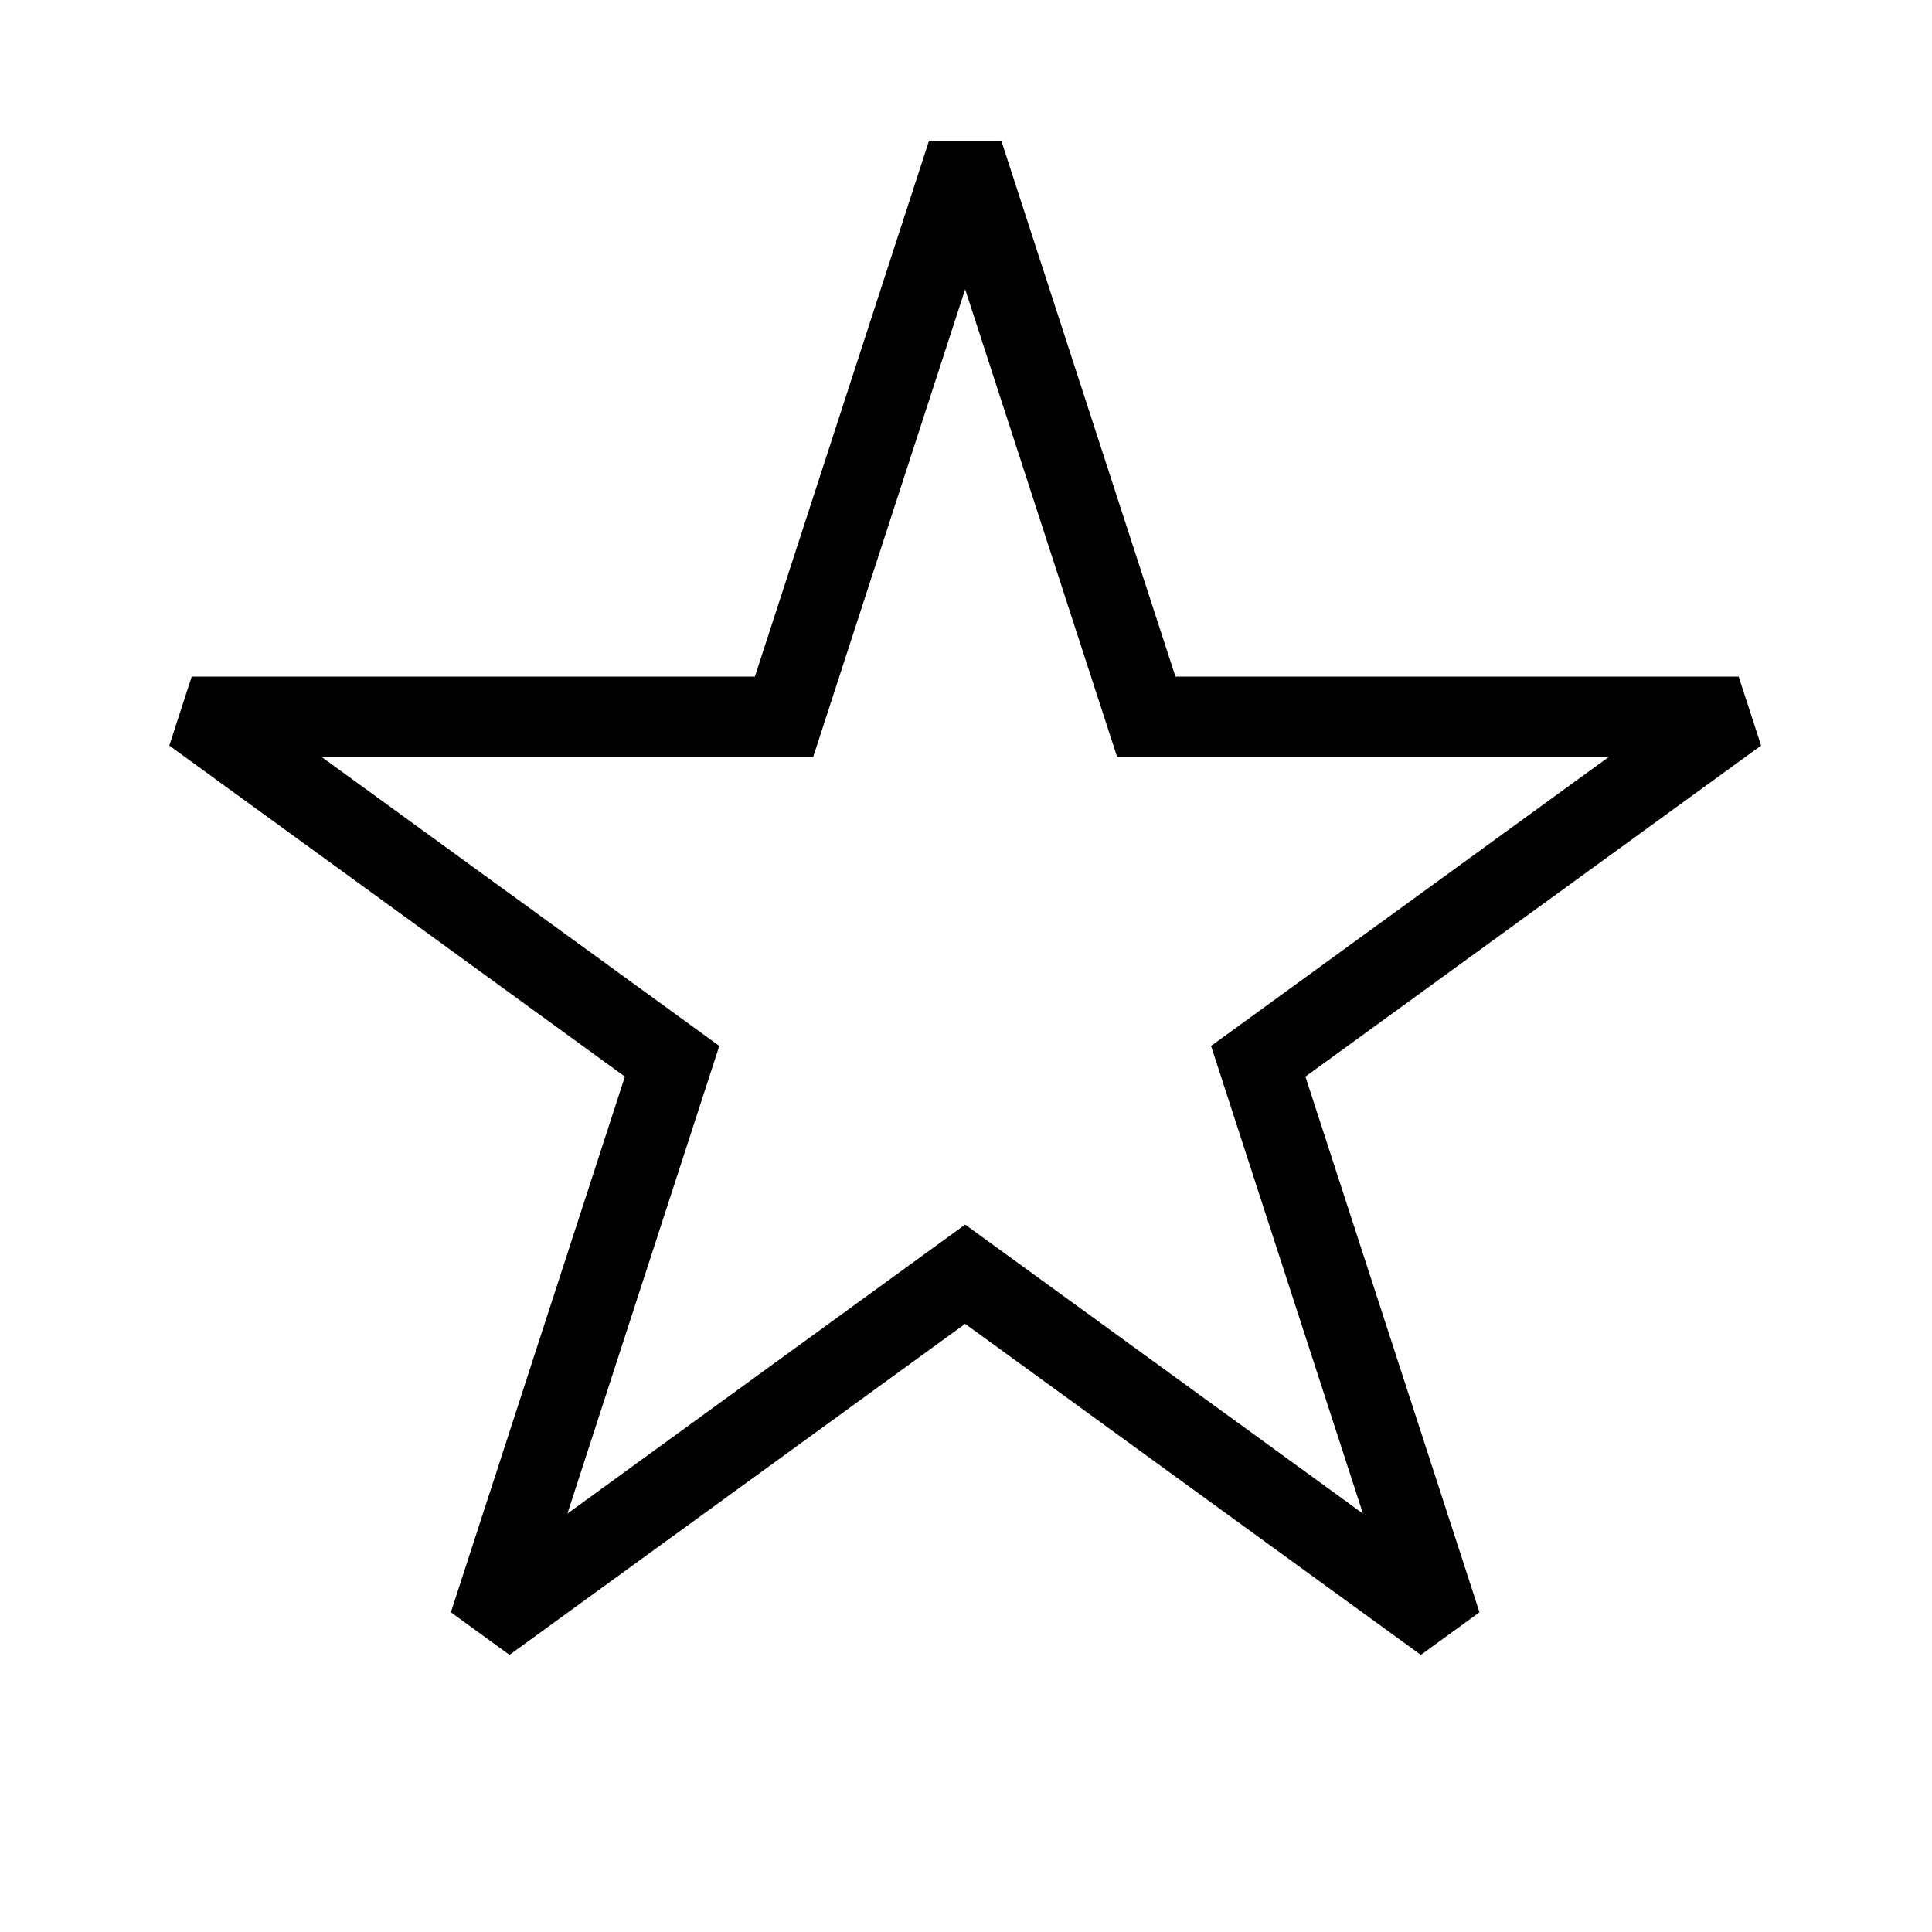 <svg width="48" height="48" viewBox="0 0 32 32" xmlns="http://www.w3.org/2000/svg"><path d="M15.386 2.335H16.586L19.469 11.207L28.798 11.207L29.169 12.349L21.622 17.832L24.505 26.704L23.534 27.41L15.986 21.927L8.439 27.41L7.468 26.704L10.35 17.832L2.804 12.349L3.175 11.207L12.503 11.207L15.386 2.335ZM15.986 4.792L13.469 12.537L5.326 12.537L11.914 17.324L9.398 25.07L15.986 20.283L22.575 25.07L20.059 17.324L26.647 12.537L18.503 12.537L15.986 4.792Z" fill="#000000" class="bmwfcol"/><title>star_lt_48</title></svg>